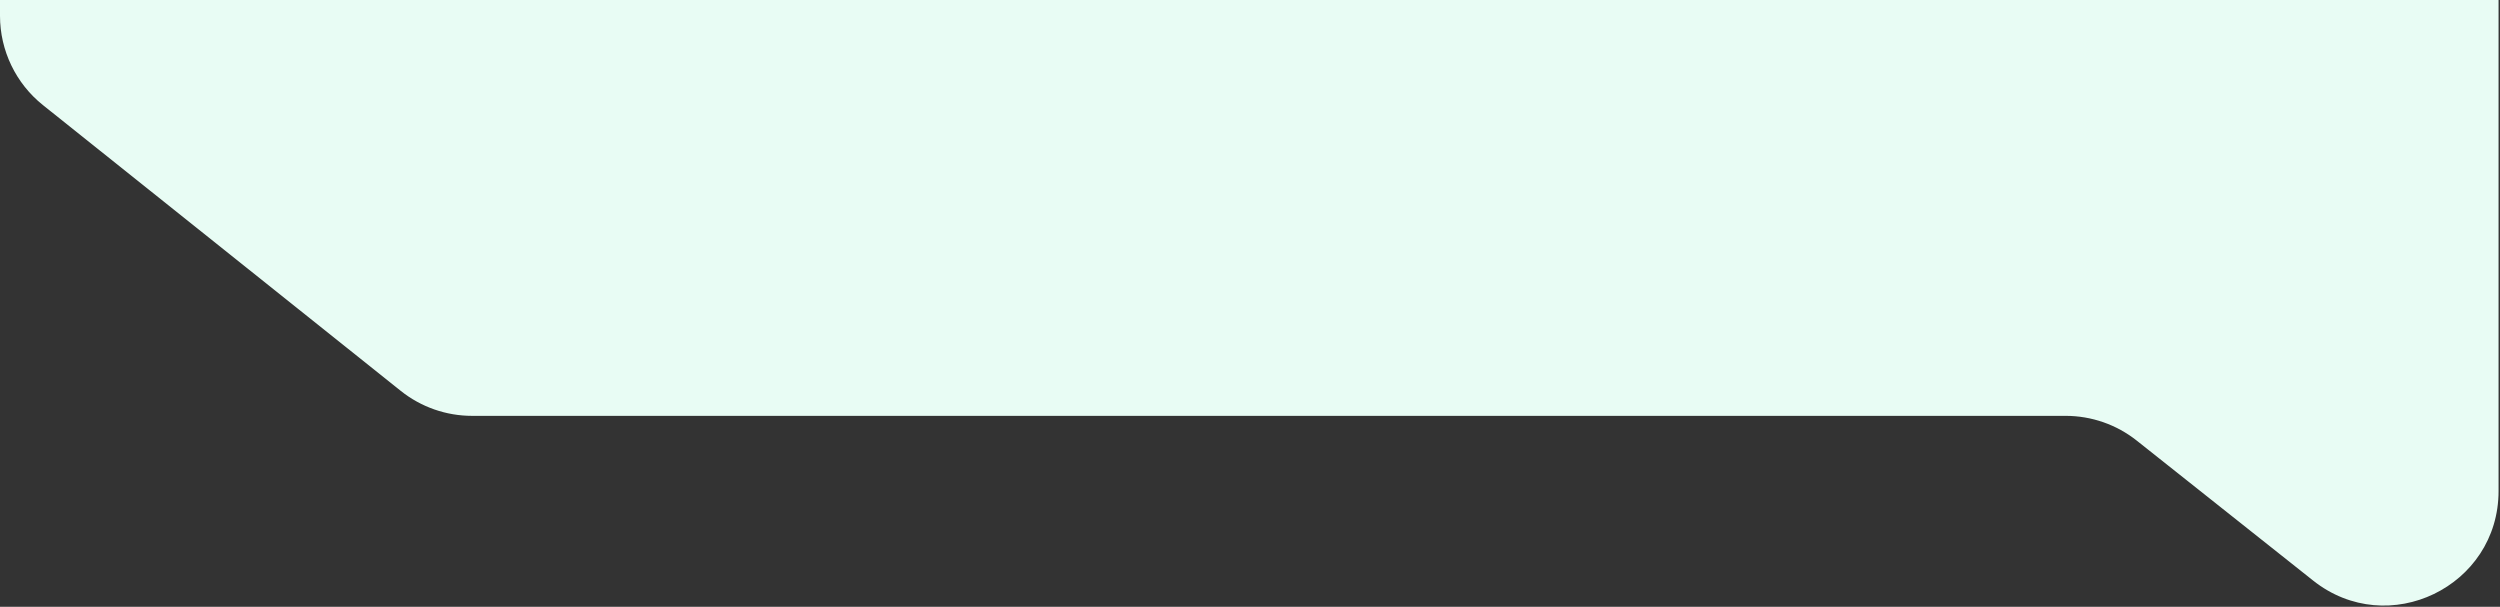 <svg width="1166" height="283" viewBox="0 0 1166 283" fill="none" xmlns="http://www.w3.org/2000/svg">
<rect x="0" y="0" width="1166" height="283" fill="#333333" stroke="none"/>
<path d="M1112 -485C1141.46 -485 1165.33 -461.122 1165.33 -431.667V229.007C1165.33 273.629 1113.8 298.522 1078.85 270.785L996.59 205.511C987.16 198.028 975.476 193.955 963.438 193.955H220.187C208.091 193.955 196.355 189.844 186.904 182.295L20.05 49.035C7.379 38.914 0 23.578 0 7.362V-431.667C0 -461.122 23.878 -485 53.333 -485H1112Z" fill="#E8FCF4"/>
</svg>
